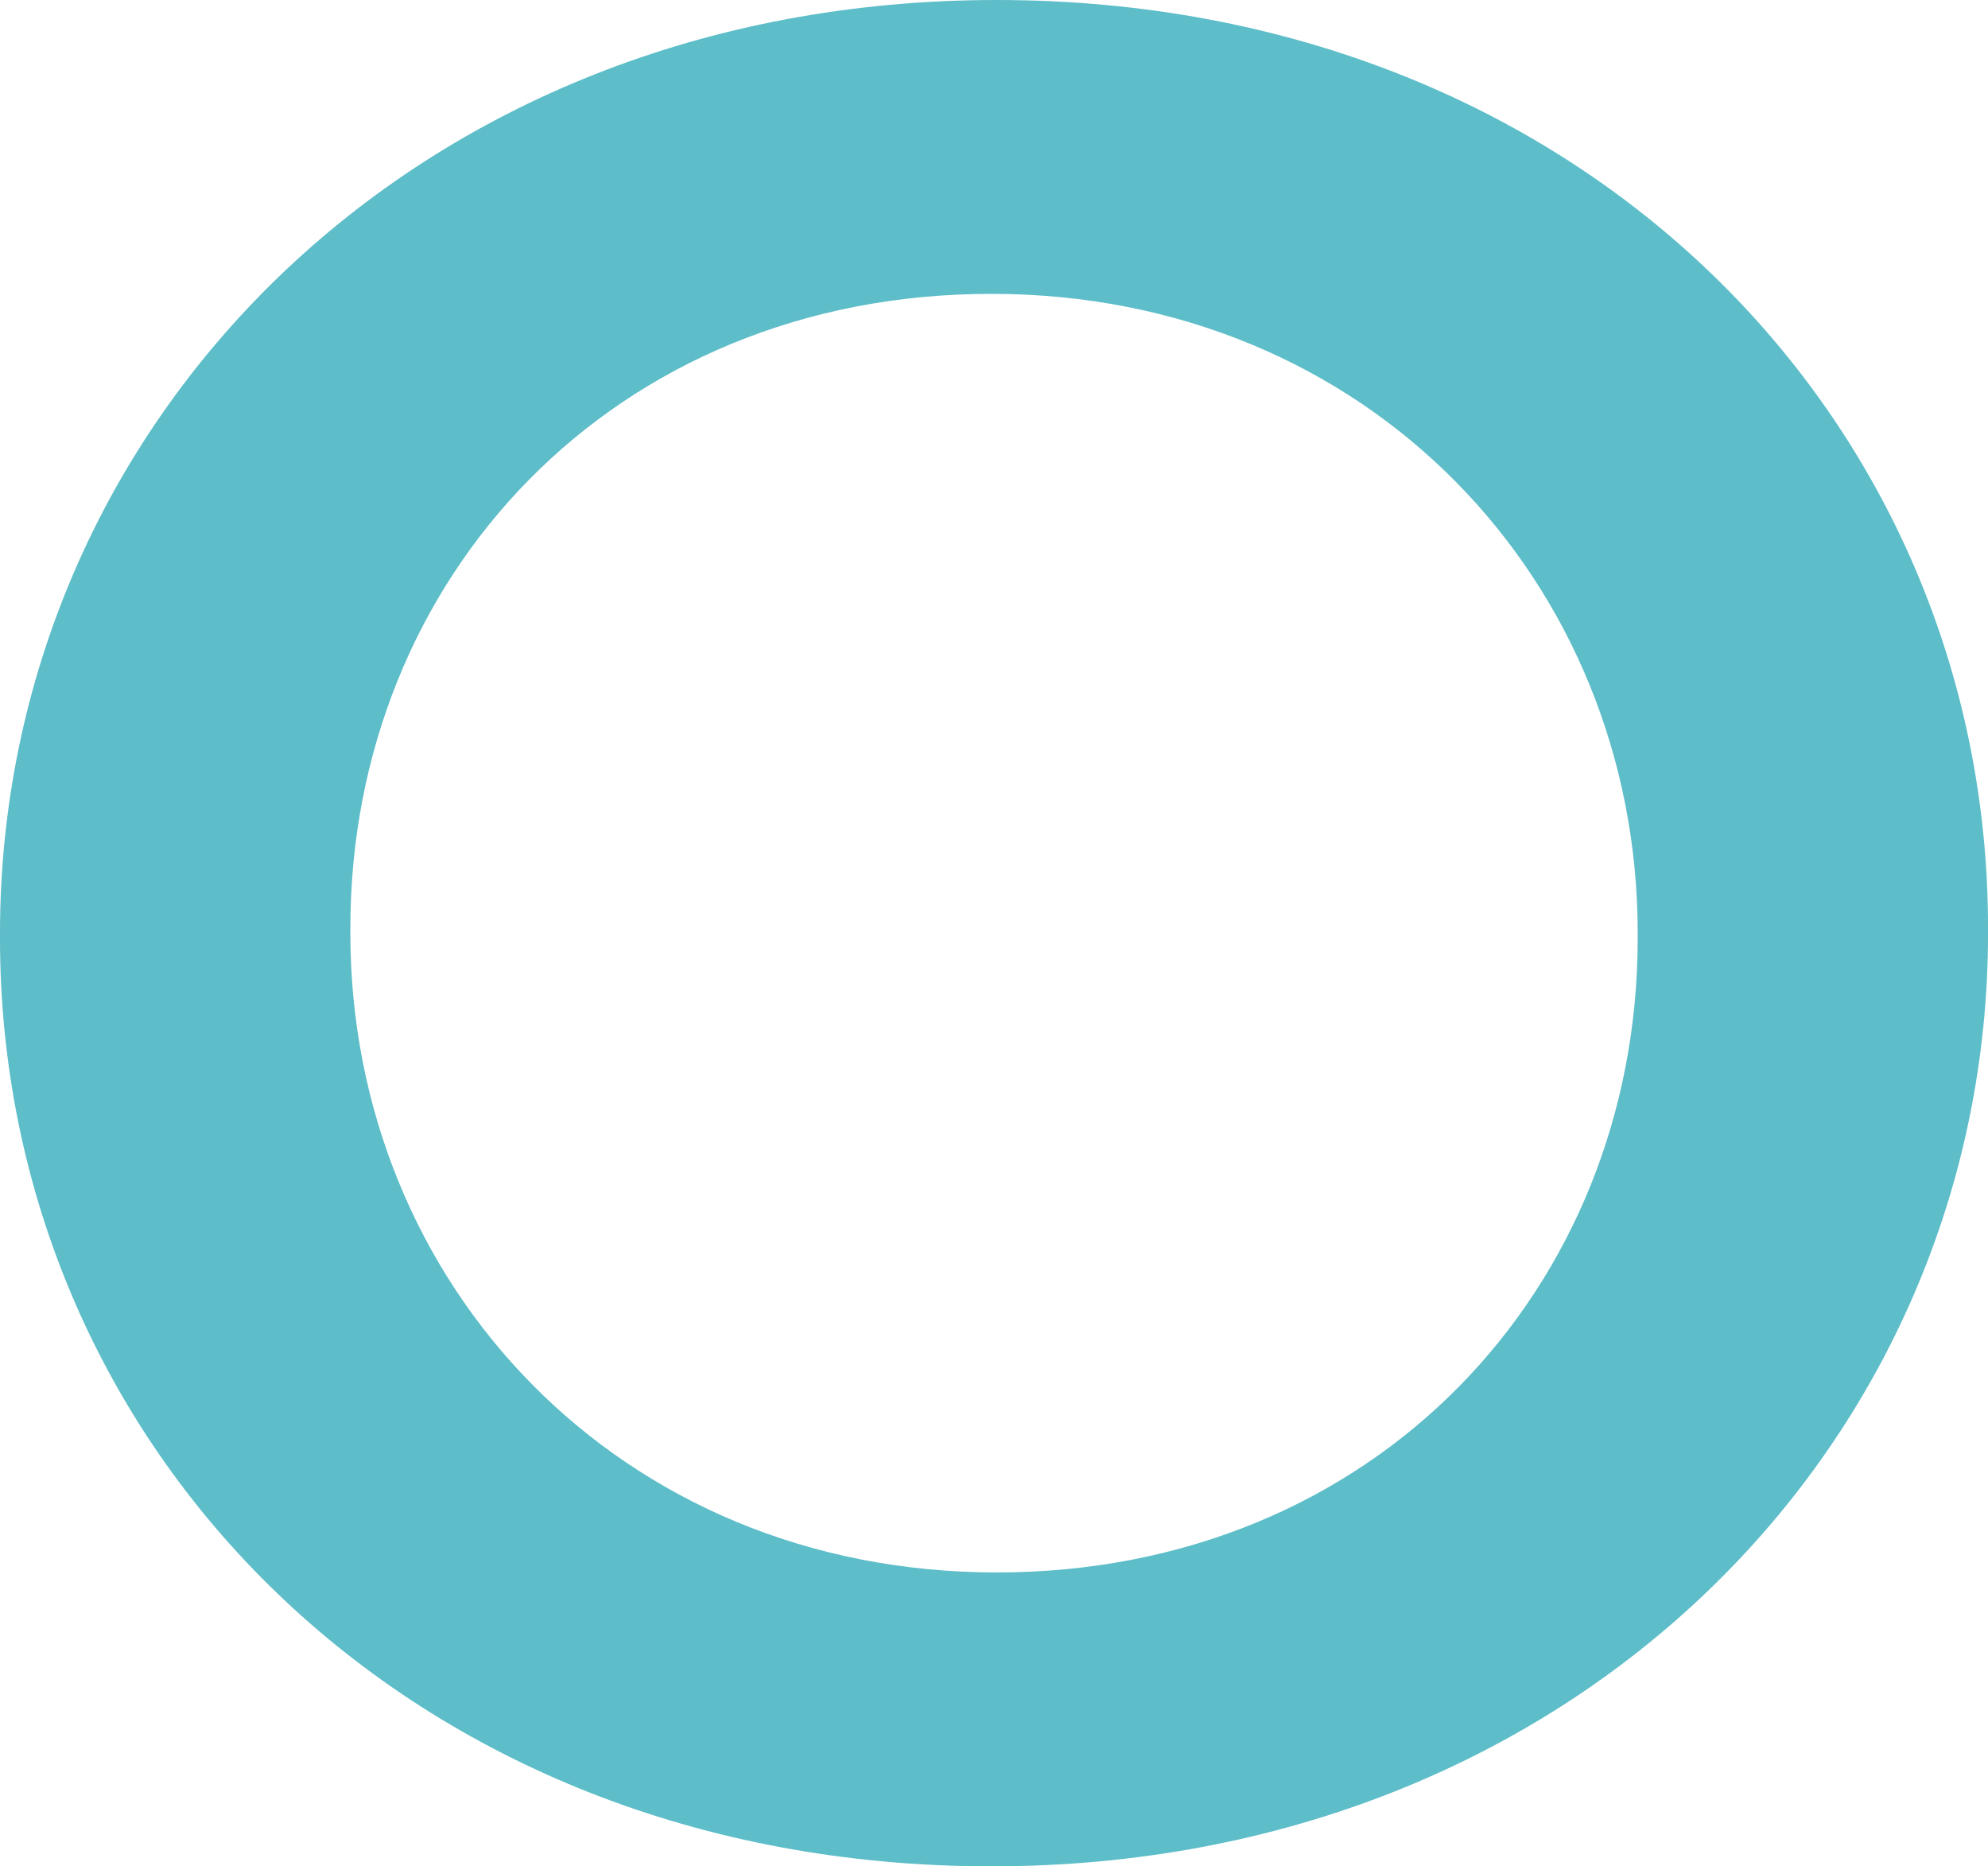 <svg xmlns="http://www.w3.org/2000/svg" width="219.184" height="205.721" viewBox="0 0 219.184 205.721">
  <path id="Tracé_88" data-name="Tracé 88" d="M147.188,288.012v-.563c0-55.982,45.513-102.864,109.888-102.864s109.3,46.319,109.3,102.294v.57c0,55.975-45.512,102.857-109.888,102.857s-109.3-46.311-109.3-102.294m180.563,0v-.563c0-38.645-29.648-70.474-71.268-70.474s-70.667,31.258-70.667,69.9v.57c0,38.638,29.64,70.466,71.26,70.466s70.675-31.257,70.675-69.9" transform="translate(-147.188 -184.585)" fill="#5dbdc8"/>
</svg>